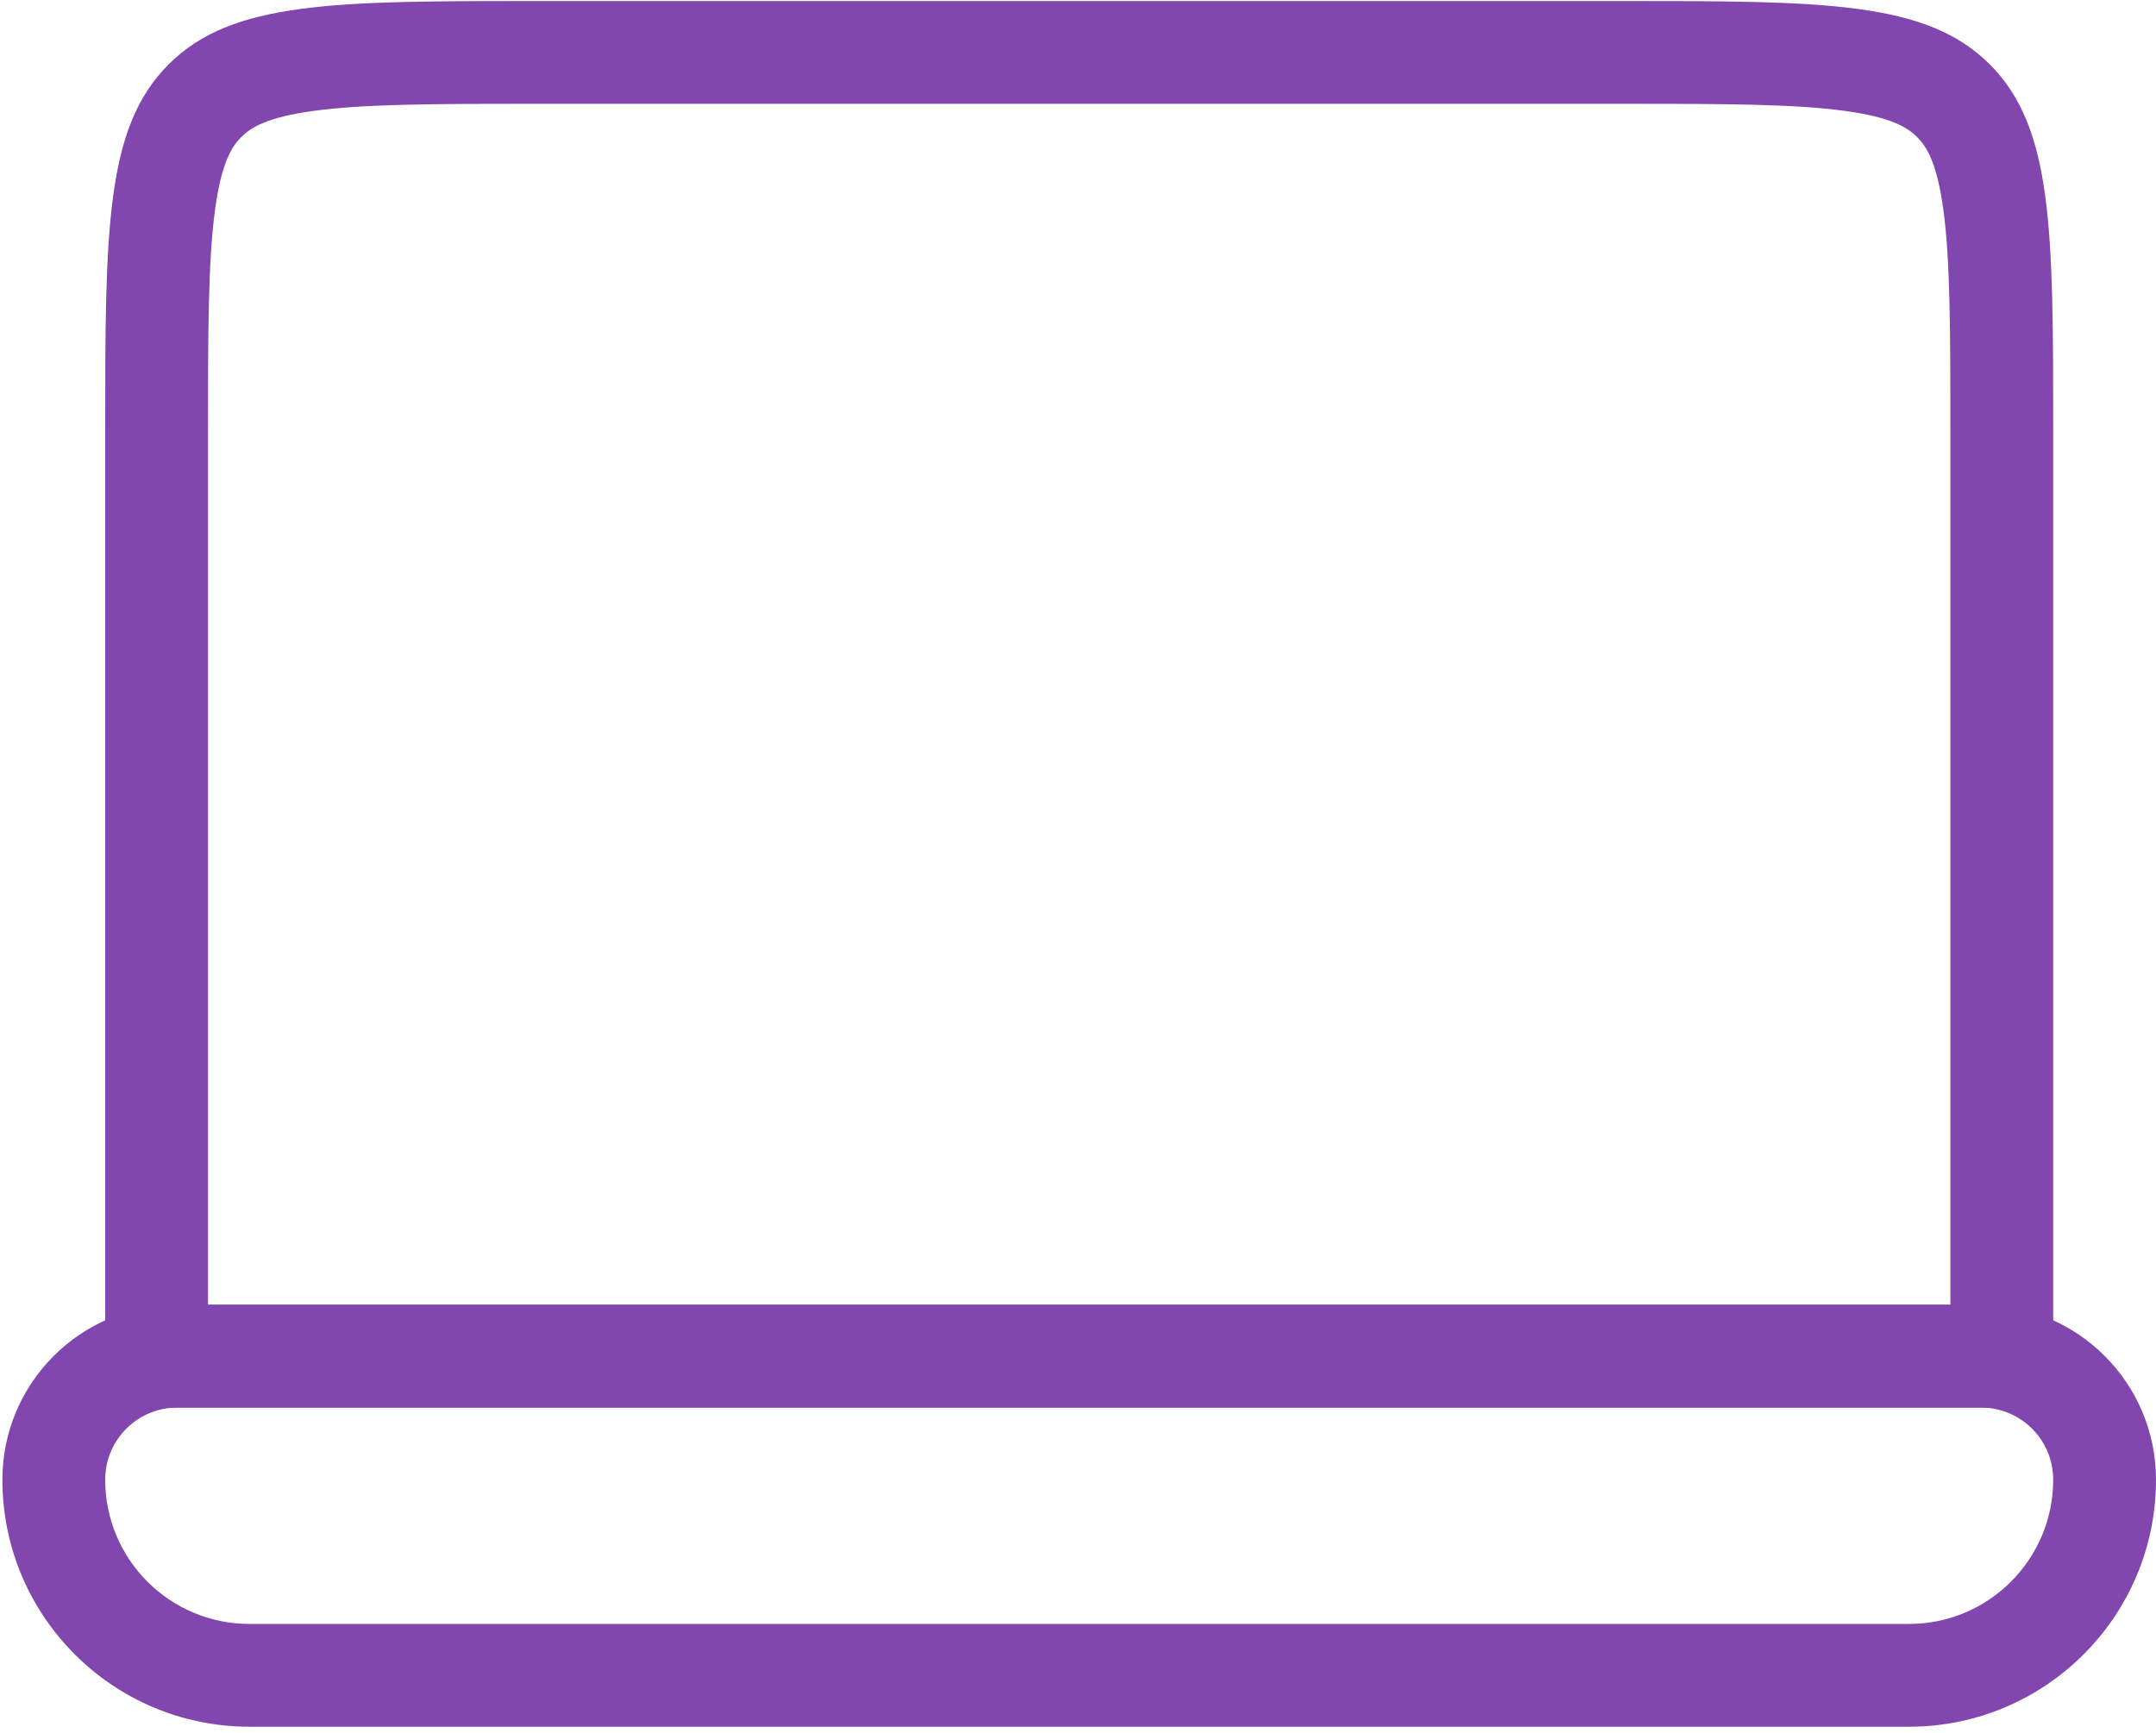 <svg width="153" height="123" viewBox="0 0 153 123" fill="none" xmlns="http://www.w3.org/2000/svg">
    <path fill-rule="evenodd" clip-rule="evenodd"
        d="M114.985 7.367H38.185C30.738 7.367 25.887 7.382 22.303 7.864C18.93 8.318 17.791 9.061 17.122 9.729C16.454 10.397 15.711 11.536 15.258 14.91C14.776 18.493 14.76 23.345 14.76 30.792V92.617H138.41V30.792C138.41 23.345 138.394 18.493 137.913 14.91C137.459 11.536 136.716 10.397 136.048 9.729C135.38 9.061 134.241 8.318 130.867 7.864C127.283 7.382 122.432 7.367 114.985 7.367ZM11.964 4.571C7.465 9.069 7.465 16.31 7.465 30.792V99.912H145.705V30.792C145.705 16.31 145.705 9.069 141.206 4.571C136.707 0.072 129.467 0.072 114.985 0.072H38.185C23.704 0.072 16.463 0.072 11.964 4.571Z"
        fill="#8246AF" />
    <path fill-rule="evenodd" clip-rule="evenodd"
        d="M12.585 92.617H140.585C147.442 92.617 153 98.175 153 105.031C153 114.716 145.149 122.566 135.465 122.566H17.705C8.021 122.566 0.17 114.716 0.17 105.031C0.17 98.175 5.729 92.617 12.585 92.617ZM12.585 99.912C9.758 99.912 7.465 102.204 7.465 105.031C7.465 110.687 12.05 115.271 17.705 115.271H135.465C141.12 115.271 145.705 110.687 145.705 105.031C145.705 102.204 143.413 99.912 140.585 99.912H12.585Z"
        fill="#8246AF" />
</svg>
